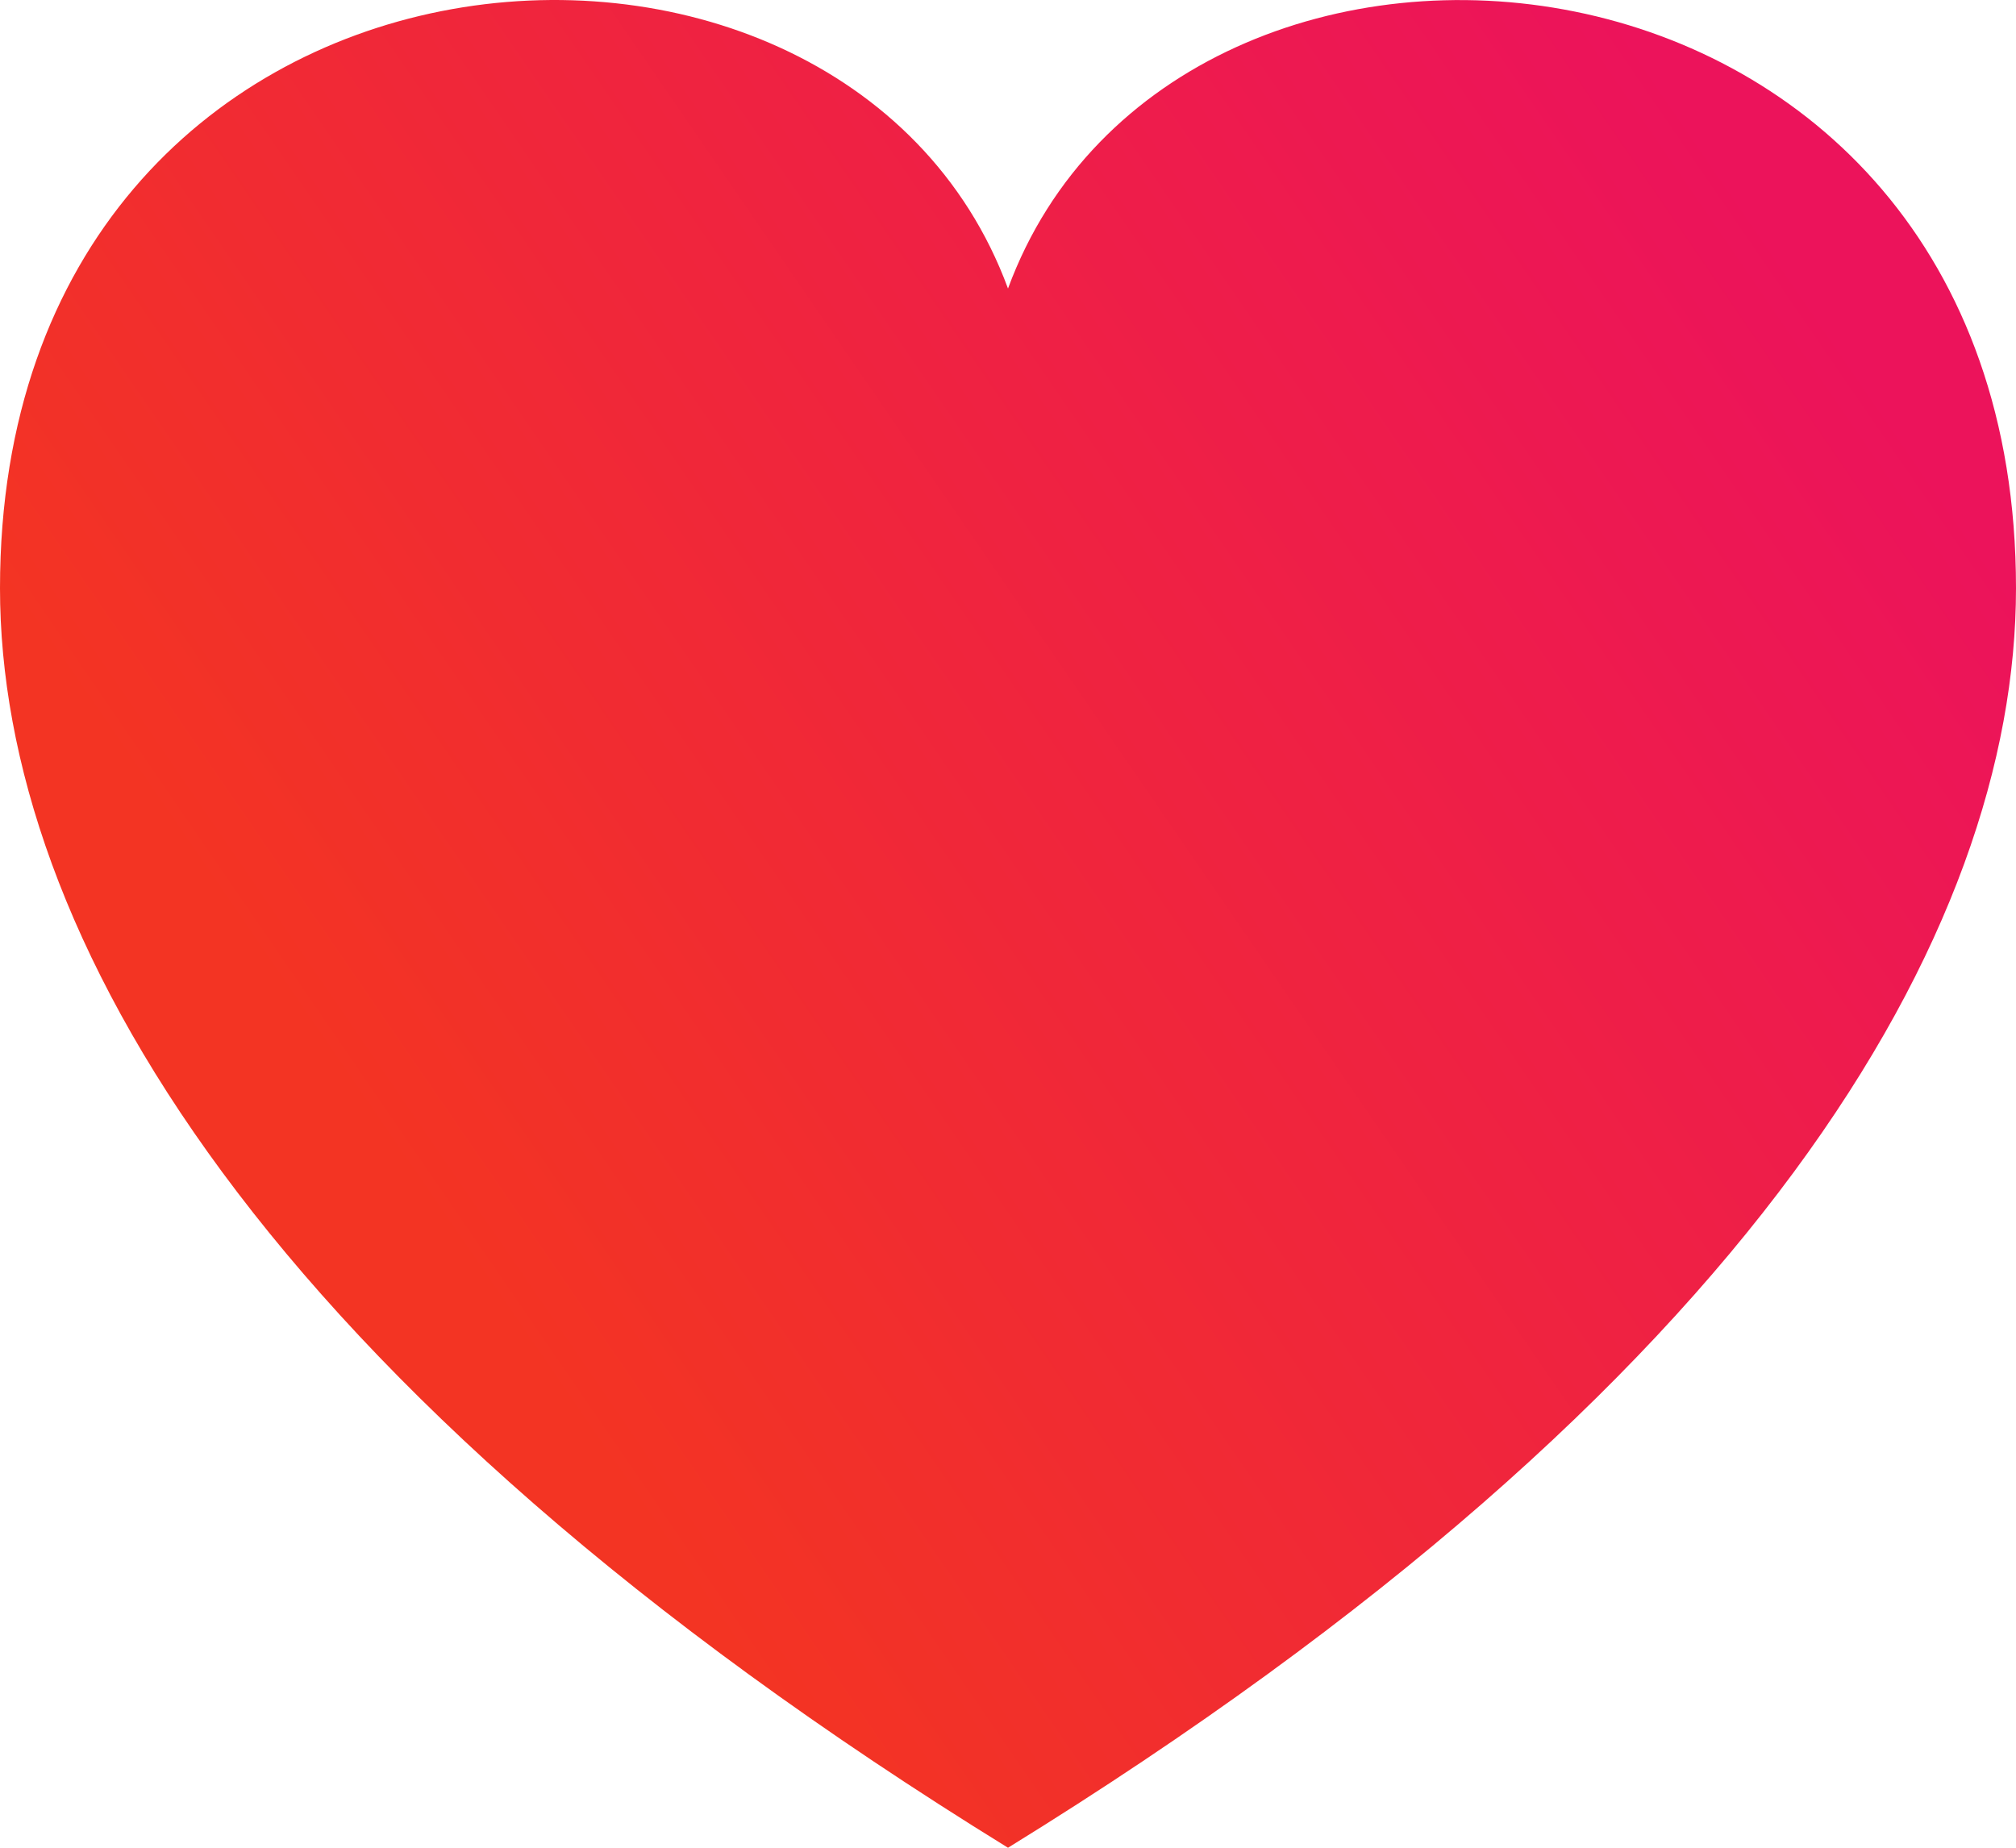 <?xml version="1.0" encoding="UTF-8" standalone="no"?>
<svg
   width="1024"
   height="938.671"
   viewBox="0 0 1024 938.671"
   version="1.1"
   id="svg4"
   sodipodi:docname="Icon_Heart.svg"
   inkscape:version="1.1 (c68e22c387, 2021-05-23)"
   xmlns:inkscape="http://www.inkscape.org/namespaces/inkscape"
   xmlns:sodipodi="http://sodipodi.sourceforge.net/DTD/sodipodi-0.dtd"
   xmlns:xlink="http://www.w3.org/1999/xlink"
   xmlns="http://www.w3.org/2000/svg"
   xmlns:svg="http://www.w3.org/2000/svg">
  <defs
     id="defs8">
    <linearGradient
       inkscape:collect="always"
       id="linearGradient959">
      <stop
         style="stop-color:#f33423;stop-opacity:1"
         offset="0"
         id="stop955" />
      <stop
         style="stop-color:#ec135b;stop-opacity:1"
         offset="1"
         id="stop957" />
    </linearGradient>
    <linearGradient
       inkscape:collect="always"
       xlink:href="#linearGradient959"
       id="linearGradient858"
       x1="1302.144"
       y1="652.849"
       x2="1756.056"
       y2="341.209"
       gradientUnits="userSpaceOnUse"
       gradientTransform="matrix(1.537,0,0,1.537,-1776.807,-375.619)" />
  </defs>
  <sodipodi:namedview
     id="namedview6"
     pagecolor="#505050"
     bordercolor="#eeeeee"
     borderopacity="1"
     inkscape:pageshadow="0"
     inkscape:pageopacity="0"
     inkscape:pagecheckerboard="true"
     showgrid="false"
     inkscape:current-layer="svg4">
    <inkscape:grid
       type="xygrid"
       id="grid1477"
       dotted="true" />
  </sodipodi:namedview>
  <path
     d="M 512,146.566 C 427.136,-83.791 1e-5,-49.573 1e-5,298.801 c 0,173.568 130.56,404.523 512,639.872 C 893.44,703.323 1024,472.369 1024,298.801 1024,-47.567 597.333,-85.157 512,146.566 Z"
     id="path2-4"
     style="fill:url(#linearGradient858);fill-opacity:1;stroke-width:42.667" />
</svg>
